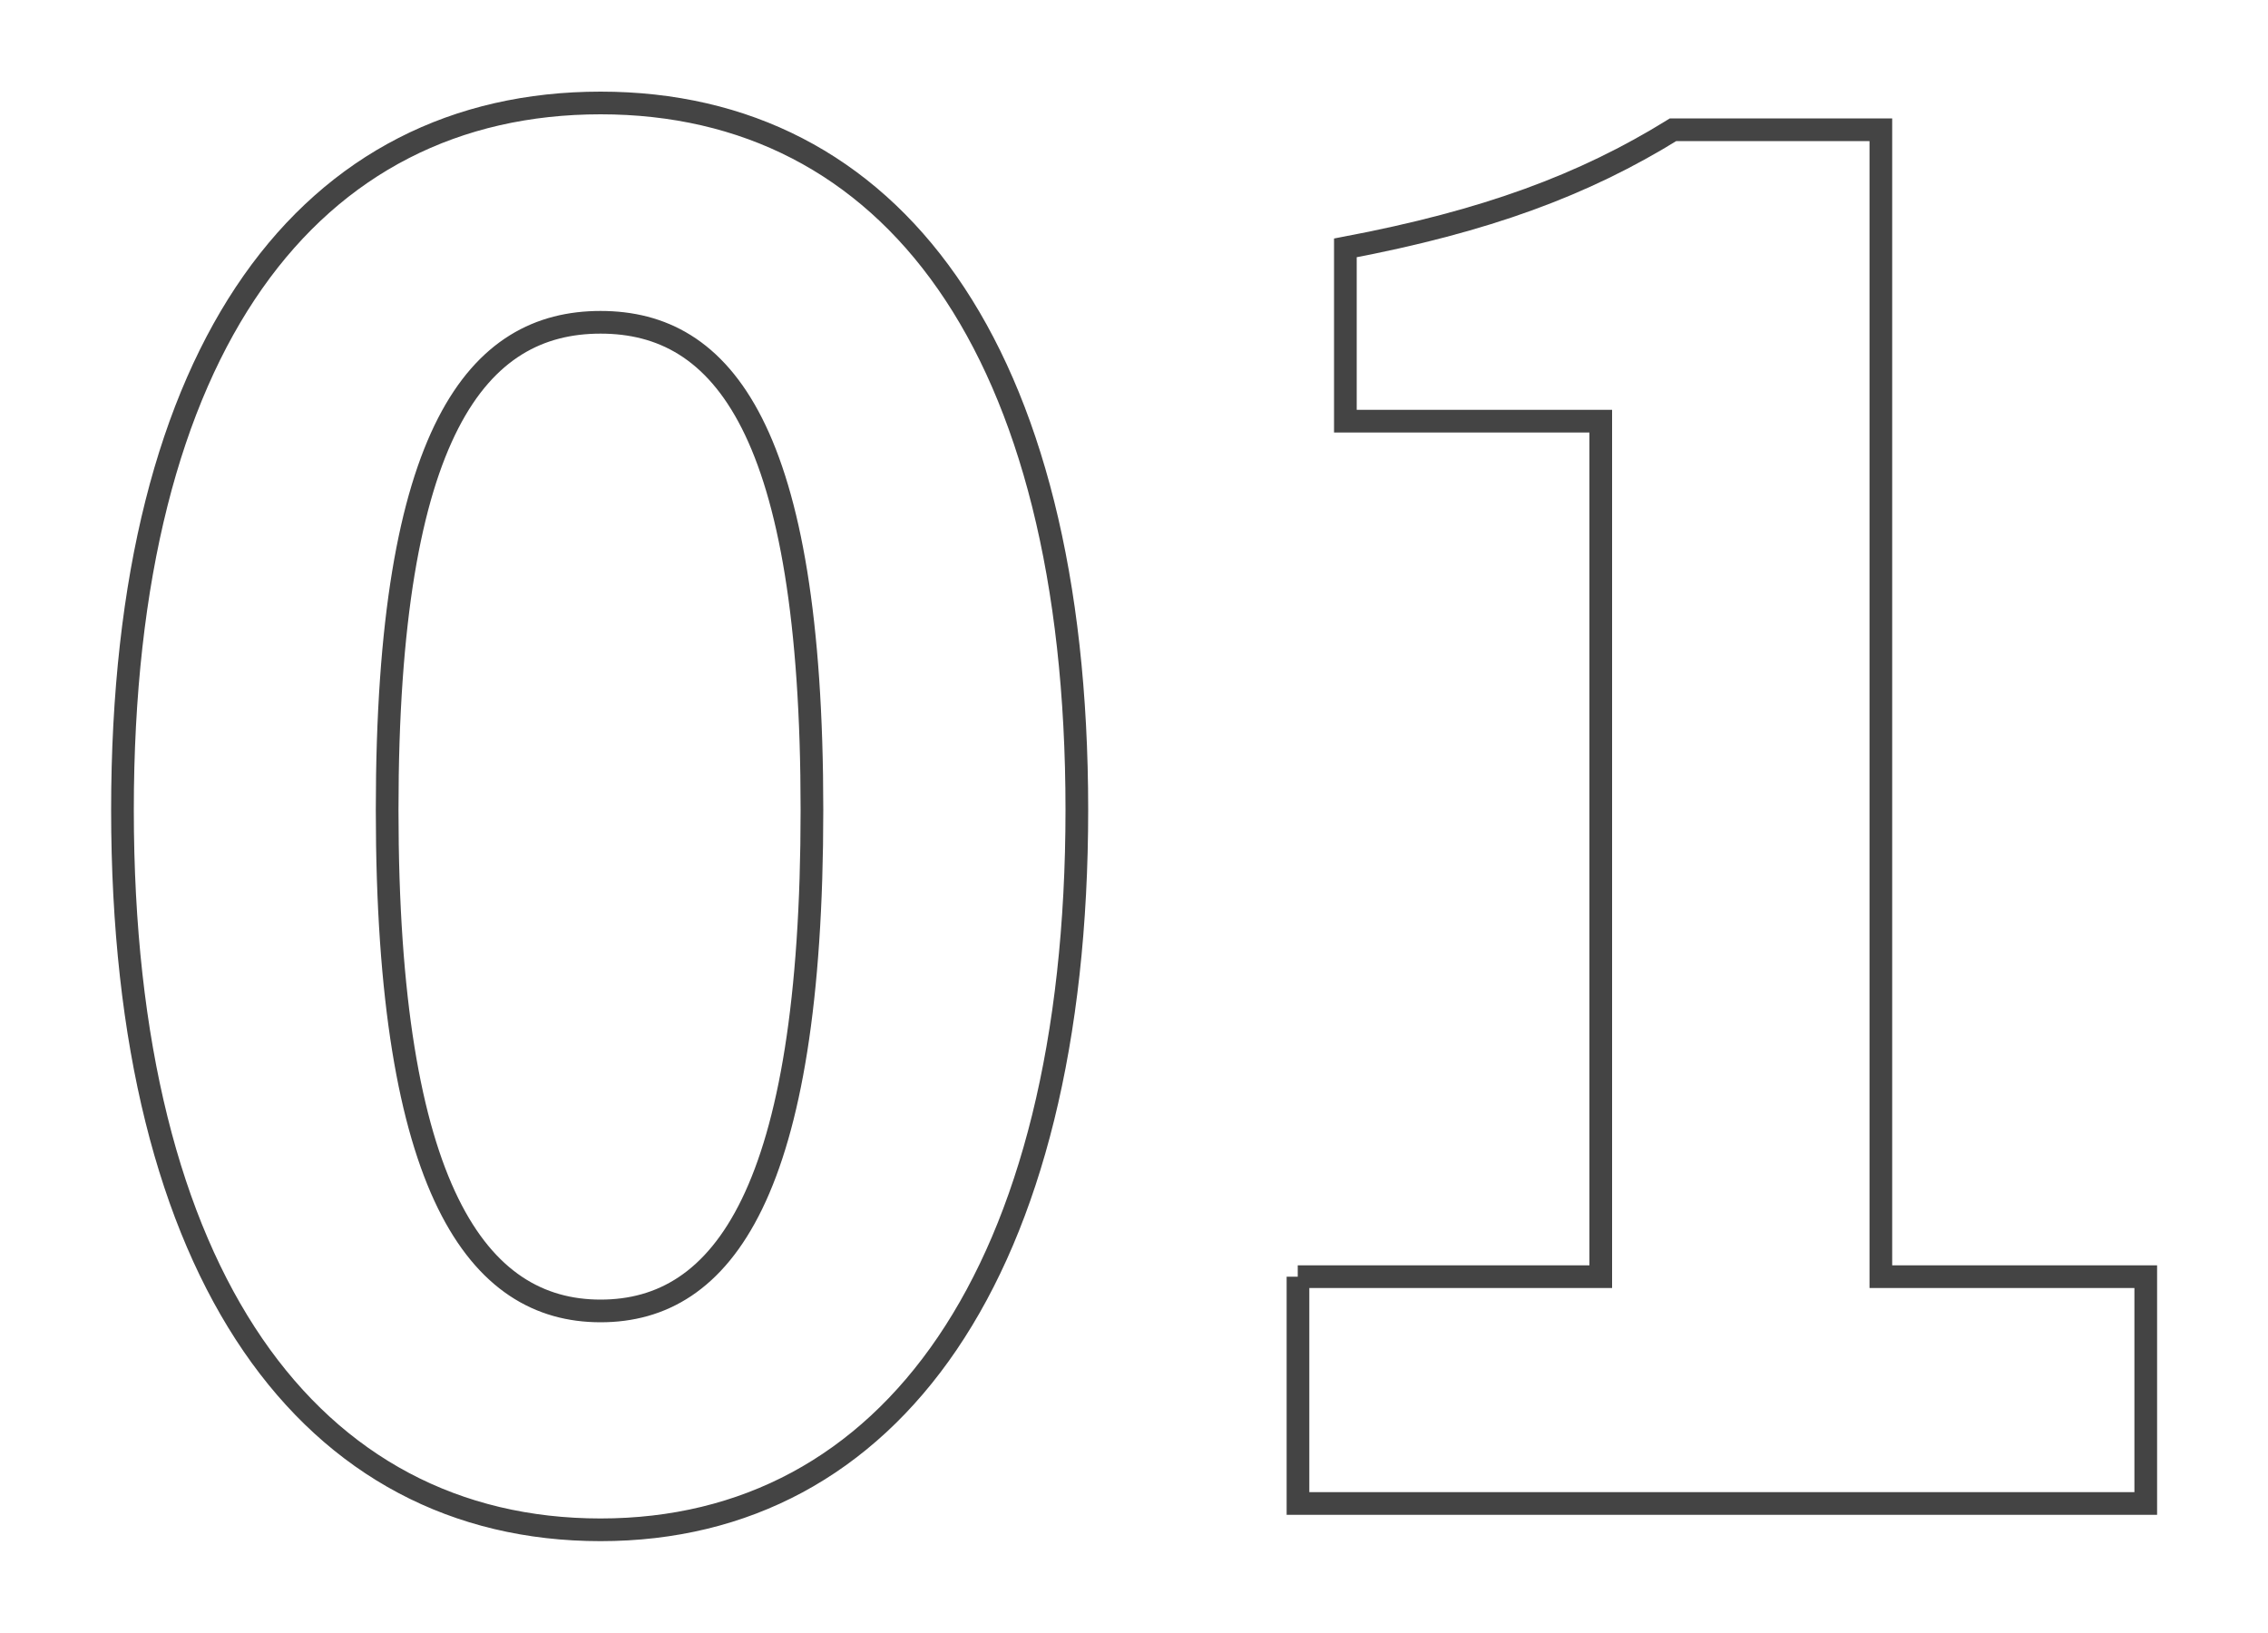 <?xml version="1.0" encoding="UTF-8"?><svg id="_レイヤー_1" xmlns="http://www.w3.org/2000/svg" viewBox="0 0 100 72"><defs><style>.cls-1{fill:none;stroke:#444;stroke-miterlimit:10;}</style></defs><path class="cls-1" d="M5.4,35.71C5.4,15.21,13.71,4.54,26.48,4.54s21,10.75,21,31.16-8.23,31.75-21,31.75S5.4,56.29,5.4,35.71ZM35.8,35.71c0-16.8-3.95-21.5-9.32-21.5s-9.41,4.7-9.41,21.5,4.03,22.09,9.41,22.09,9.32-5.21,9.32-22.09Z"/><path class="cls-1" d="M57.22,56.29h13.36V18.57h-11.26v-7.64c6.22-1.18,10.5-2.77,14.45-5.21h9.16v50.57h11.68v10h-37.38v-10Z"/></svg>